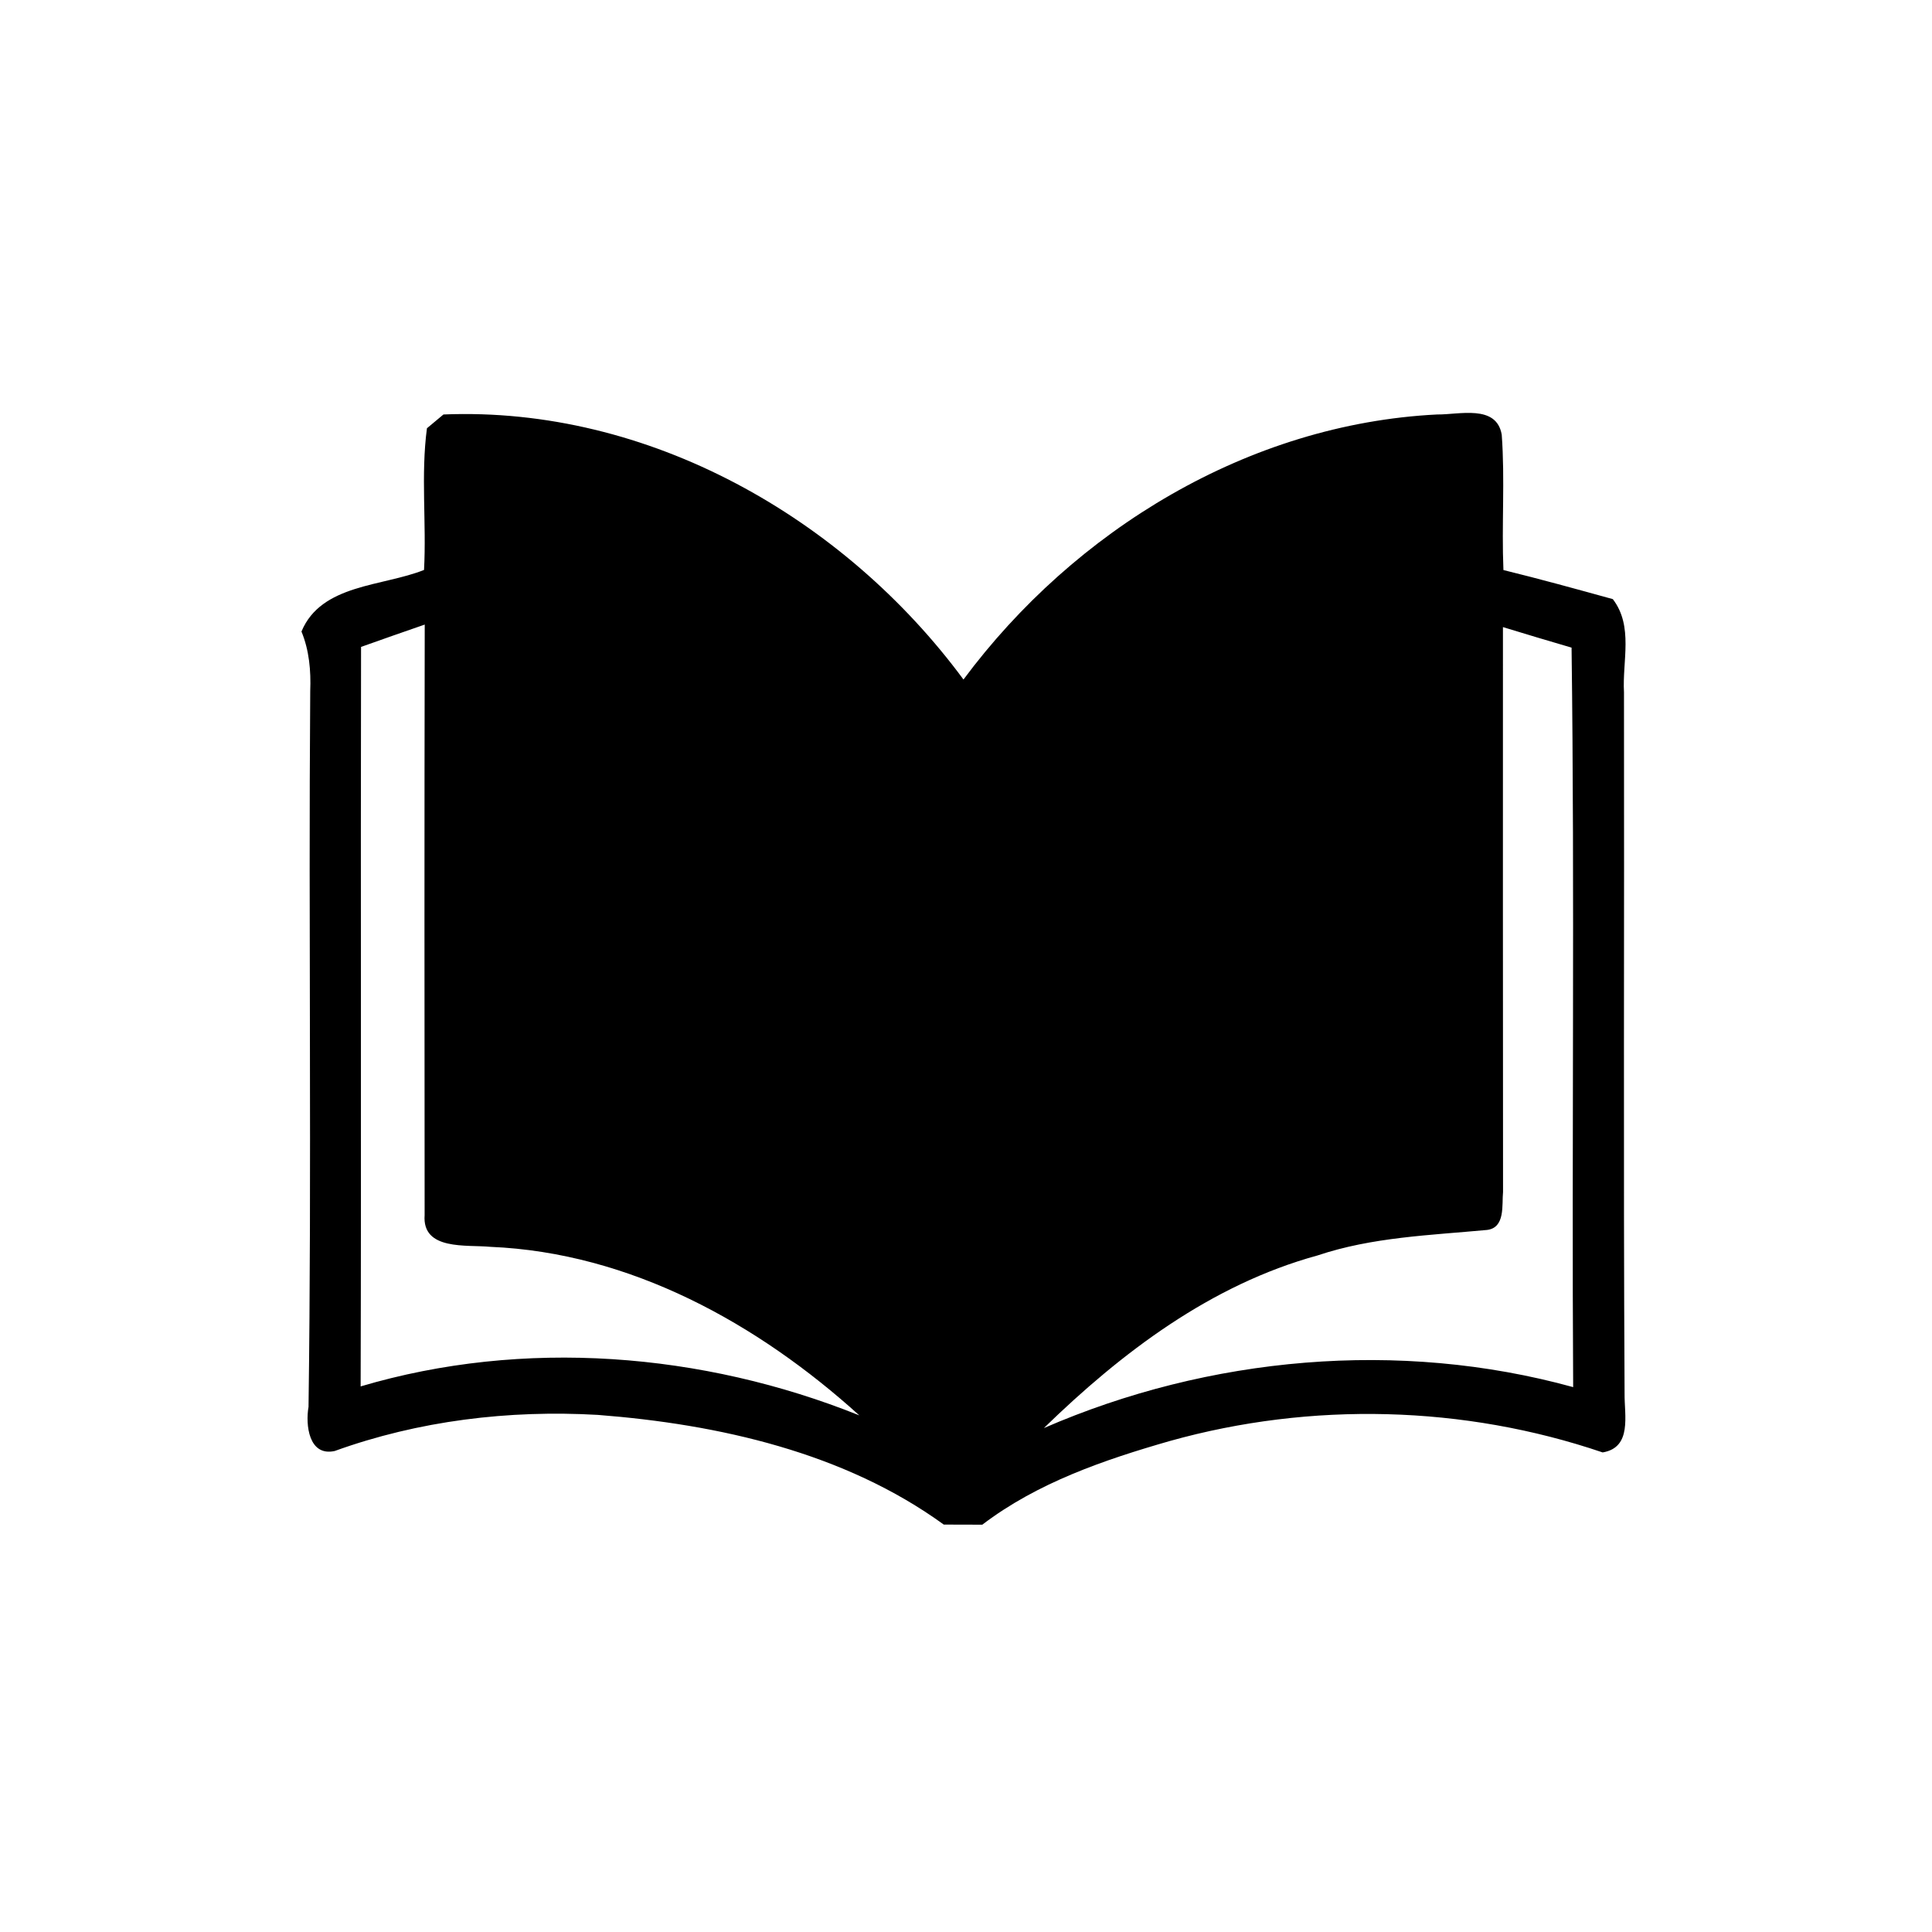 <svg xmlns="http://www.w3.org/2000/svg" xmlns:xlink="http://www.w3.org/1999/xlink" width="100" zoomAndPan="magnify" viewBox="0 0 75 75" height="100" preserveAspectRatio="xMidYMid meet" version="1.0"><defs><clipPath id="7c670fa665"><path d="M 11.688 16 L 63.438 16 L 63.438 59.188 L 11.688 59.188 Z M 11.688 16 " clip-rule="nonzero"/></clipPath></defs><g clip-path="url(#7c670fa665)"><path fill="#000000" d="M 63.043 26.875 C 62.973 25.664 63.418 24.309 62.609 23.258 C 61.195 22.867 59.781 22.477 58.363 22.129 C 58.289 20.379 58.426 18.621 58.297 16.875 C 58.094 15.684 56.637 16.102 55.789 16.09 C 48.461 16.457 41.711 20.582 37.402 26.379 C 32.766 20.098 25.168 15.766 17.215 16.09 C 17.055 16.223 16.734 16.492 16.574 16.625 C 16.332 18.441 16.559 20.293 16.461 22.125 C 14.852 22.77 12.469 22.668 11.703 24.516 C 12.004 25.246 12.074 26.039 12.043 26.824 C 11.973 36.09 12.105 45.352 11.977 54.613 C 11.855 55.312 11.984 56.547 12.992 56.328 C 16.246 55.152 19.754 54.727 23.207 54.926 C 27.902 55.289 32.781 56.387 36.637 59.184 C 37.016 59.184 37.762 59.184 38.133 59.188 C 40.27 57.559 42.859 56.672 45.418 55.938 C 50.902 54.406 56.824 54.551 62.215 56.383 C 63.367 56.191 63.055 54.934 63.066 54.102 C 63.016 45.027 63.059 35.949 63.043 26.875 Z M 14 53.82 C 14.027 44.254 13.996 34.68 14.016 25.113 C 14.836 24.82 15.664 24.531 16.488 24.246 C 16.473 31.887 16.477 39.527 16.484 47.168 C 16.379 48.559 18.125 48.312 19.035 48.402 C 24.469 48.629 29.414 51.375 33.359 54.945 C 27.27 52.5 20.328 51.945 14 53.82 Z M 40.523 55.438 C 43.539 52.504 47.012 49.871 51.141 48.738 C 53.27 48.023 55.52 47.953 57.73 47.746 C 58.445 47.656 58.297 46.77 58.348 46.27 C 58.344 38.961 58.34 31.656 58.344 24.344 C 59.23 24.613 60.117 24.883 61.008 25.141 C 61.133 34.707 61.012 44.281 61.07 53.848 C 54.312 51.984 46.934 52.652 40.523 55.438 Z M 40.523 55.438 " fill-opacity="1" fill-rule="nonzero"/></g></svg>